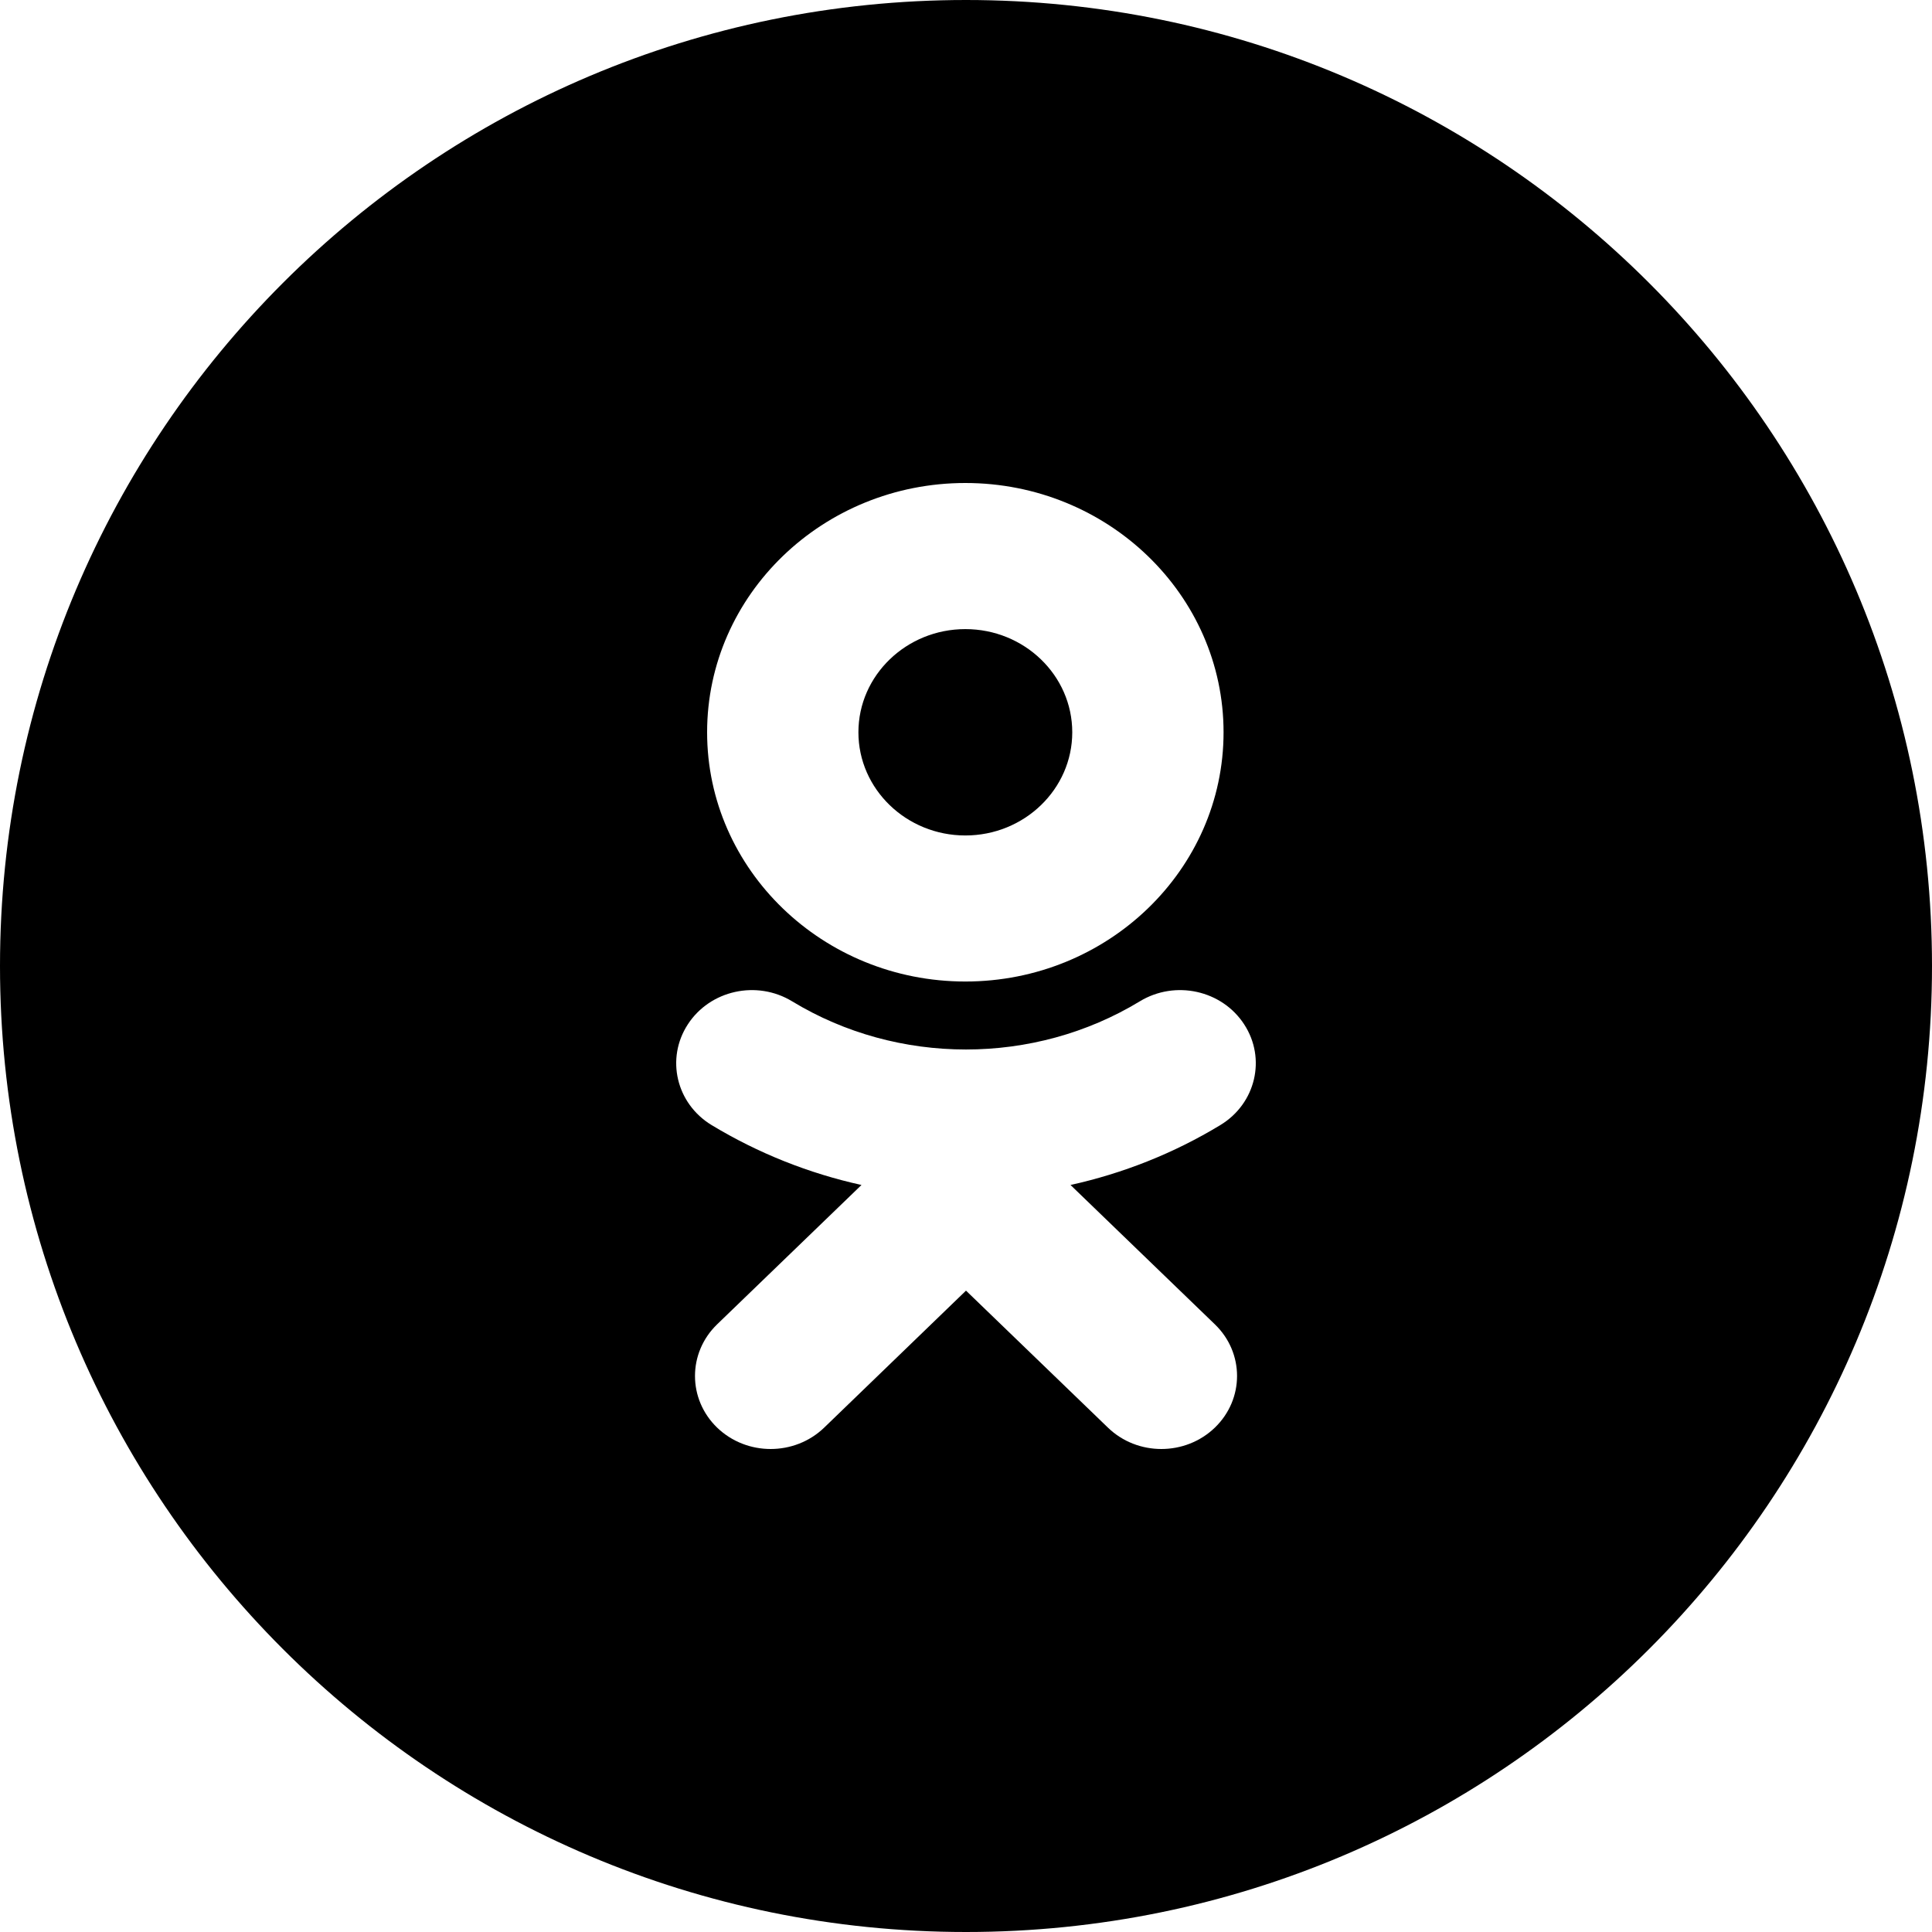 <svg width="32" height="32" viewBox="0 0 32 32" fill="none" xmlns="http://www.w3.org/2000/svg">
<path fill-rule="evenodd" clip-rule="evenodd" d="M0 16C0 7.163 7.163 0 16 0C24.837 0 32 7.163 32 16C32 24.837 24.837 32 16 32C7.163 32 0 24.837 0 16ZM15.989 16.257C18.349 16.257 20.266 14.405 20.266 12.129C20.266 9.852 18.349 8 15.989 8C13.63 8 11.712 9.852 11.712 12.129C11.712 14.405 13.63 16.257 15.989 16.257ZM17.731 19.627C18.601 19.435 19.441 19.103 20.214 18.634C20.8 18.278 20.976 17.531 20.607 16.966C20.239 16.4 19.466 16.229 18.879 16.585C17.127 17.649 14.871 17.649 13.12 16.585C12.534 16.229 11.761 16.4 11.393 16.966C11.024 17.532 11.2 18.278 11.785 18.634C12.559 19.102 13.398 19.435 14.269 19.627L11.878 21.935C11.389 22.408 11.389 23.173 11.878 23.646C12.123 23.882 12.444 24 12.764 24C13.085 24 13.406 23.882 13.651 23.646L16 21.377L18.351 23.646C18.839 24.118 19.632 24.118 20.122 23.646C20.612 23.173 20.612 22.407 20.122 21.935L17.731 19.627Z" fill="currentColor"/>
<path fill-rule="evenodd" clip-rule="evenodd" d="M15.989 10.42C16.966 10.42 17.76 11.186 17.76 12.129C17.76 13.071 16.966 13.838 15.989 13.838C15.013 13.838 14.218 13.071 14.218 12.129C14.218 11.186 15.013 10.42 15.989 10.42Z" fill="currentColor"/>
</svg>
